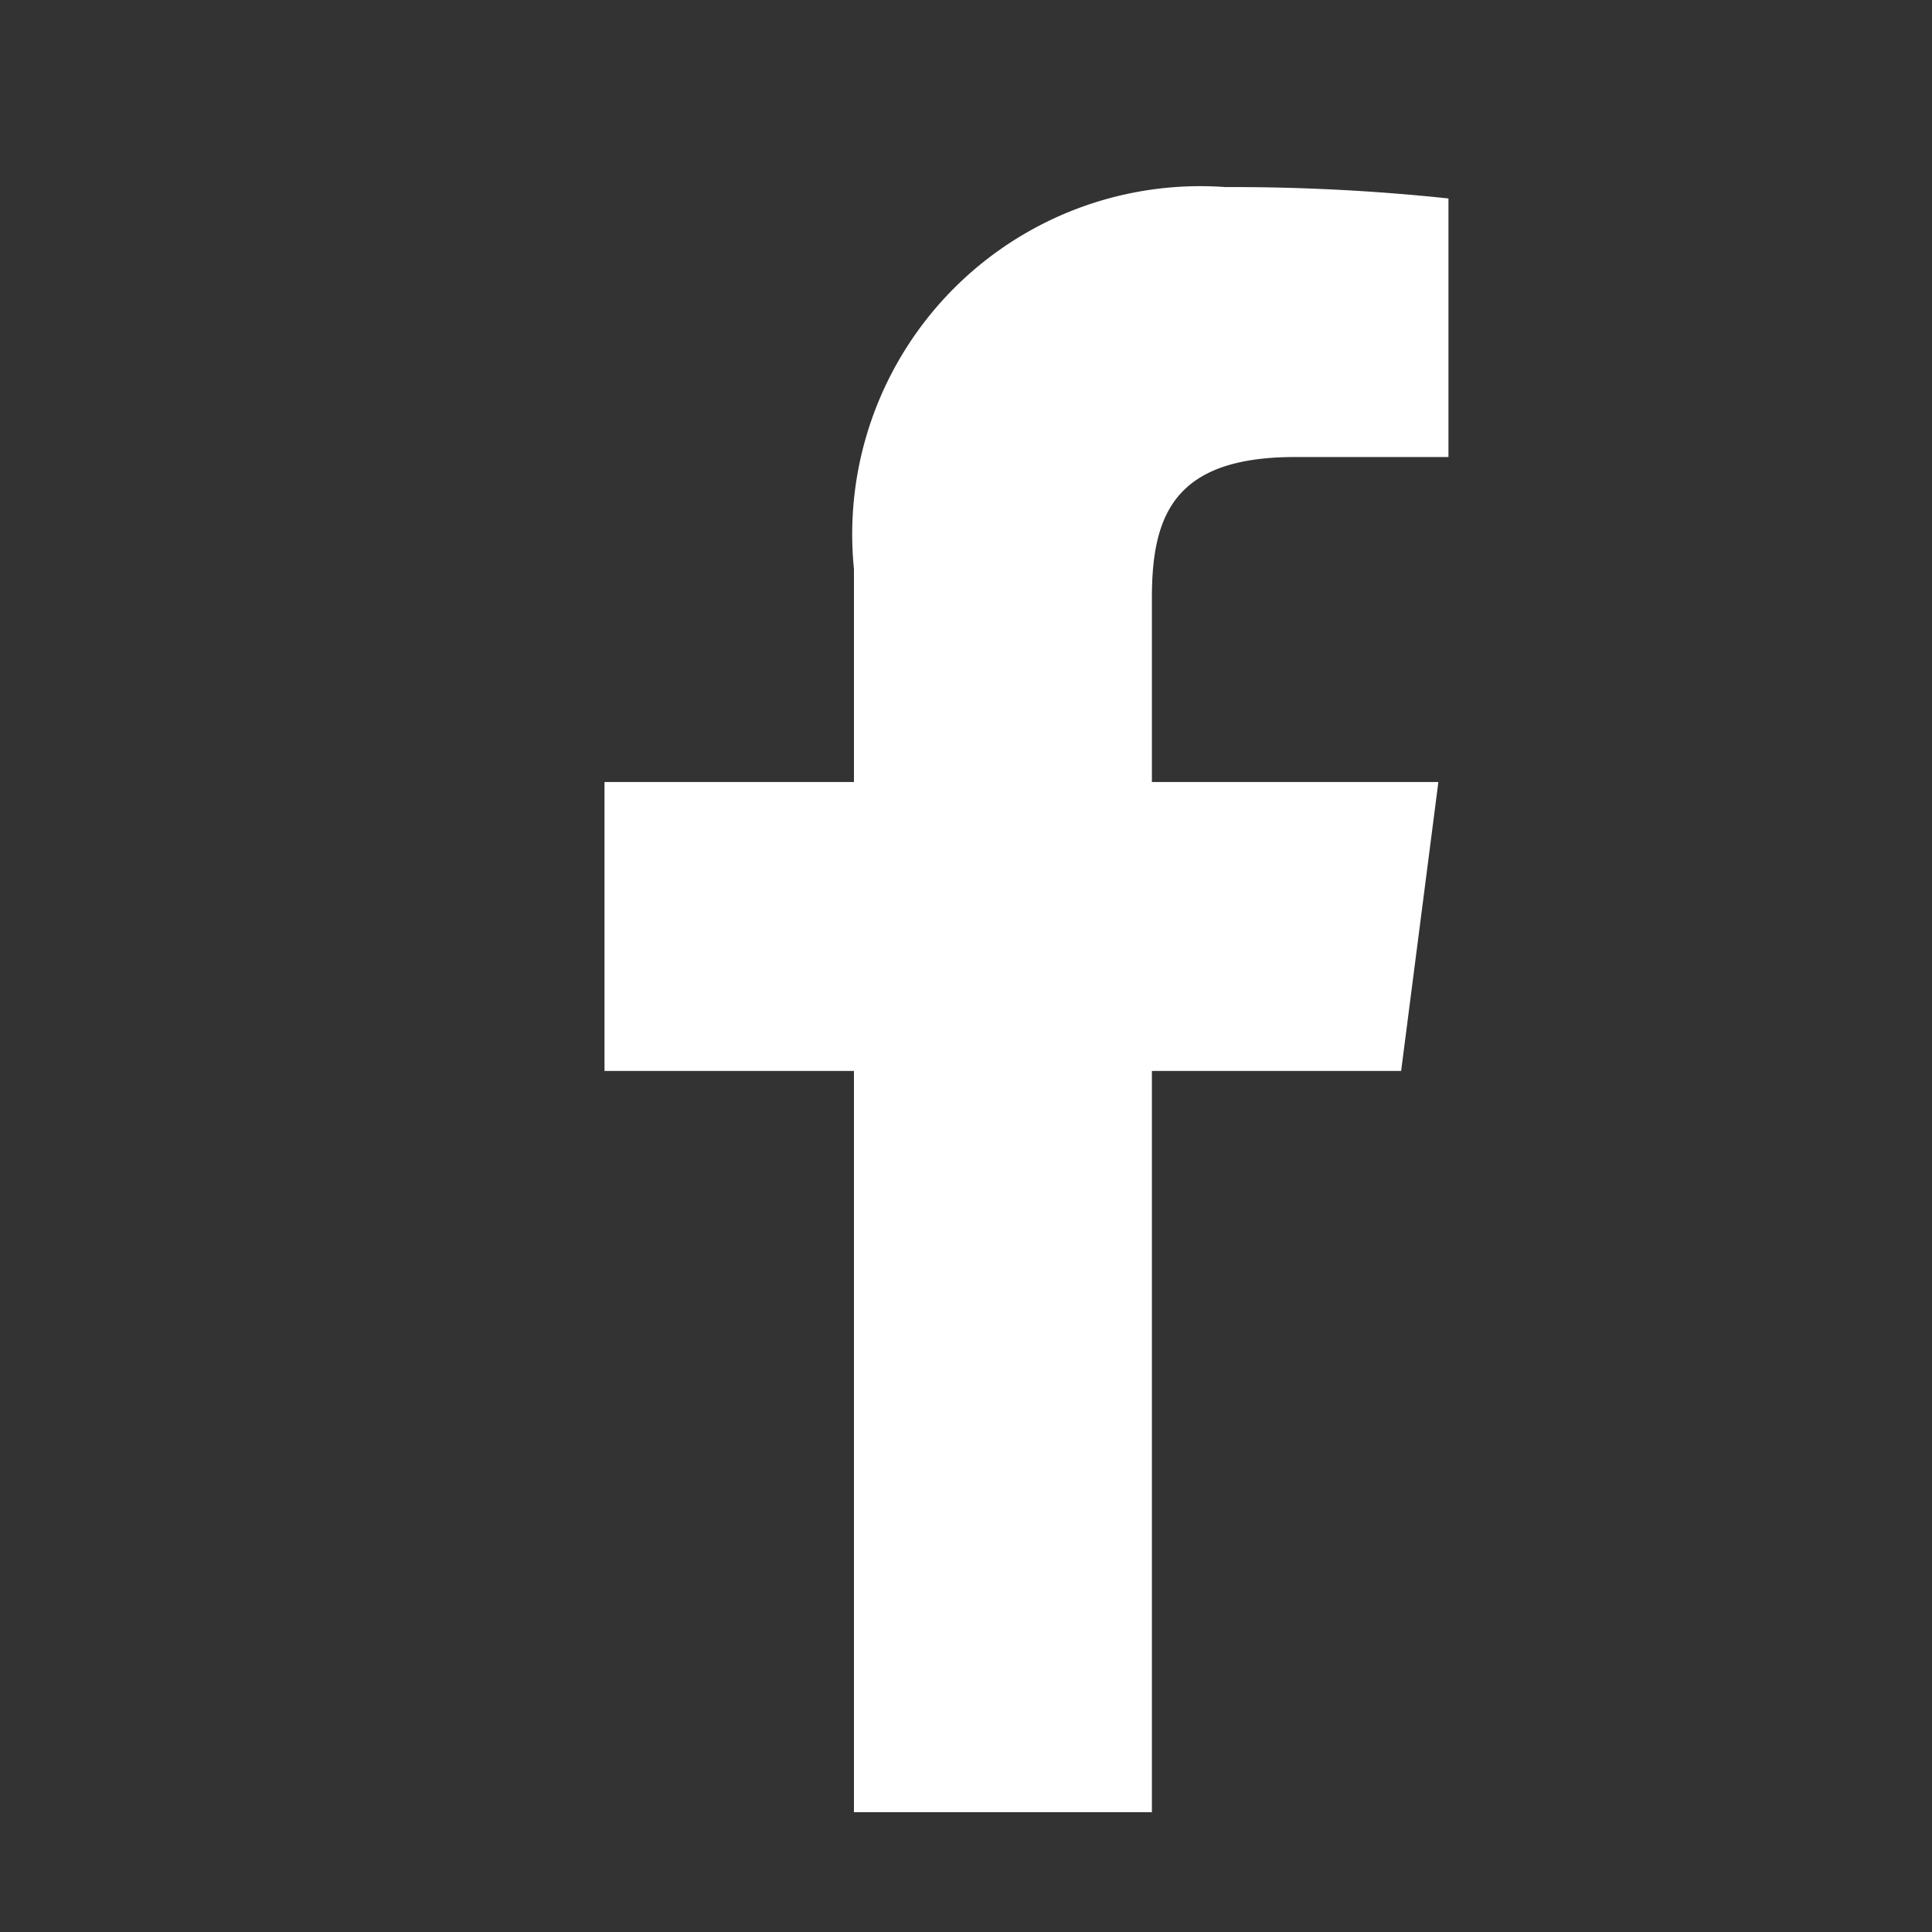 <svg id="Facebook"  xmlns="http://www.w3.org/2000/svg" width="18" height="18" viewBox="0 0 18 18">
  <rect x="0" y="0" width="18" height="18" fill="#333333" stroke="none"/>
  <defs>
    <style>
      .cls-1 {
        fill: none;
        opacity: 0.3;
      }

      .cls-2 {
        fill: #fff;
      }
    </style>
  </defs>
  <rect id="Rectangle_1" data-name="Rectangle 1" class="cls-1" width="18" height="18"/>
  <path id="Path_1" data-name="Path 1" class="cls-2" d="M5.1,15.141V8.235H7.422l.347-2.692H5.1V3.825c0-.779.216-1.31,1.334-1.31H7.863V.106A19.07,19.07,0,0,0,5.786,0,3.243,3.243,0,0,0,2.324,3.558V5.543H0V8.235H2.324v6.906Z" transform="translate(5.632 1.743)"/>
</svg>
